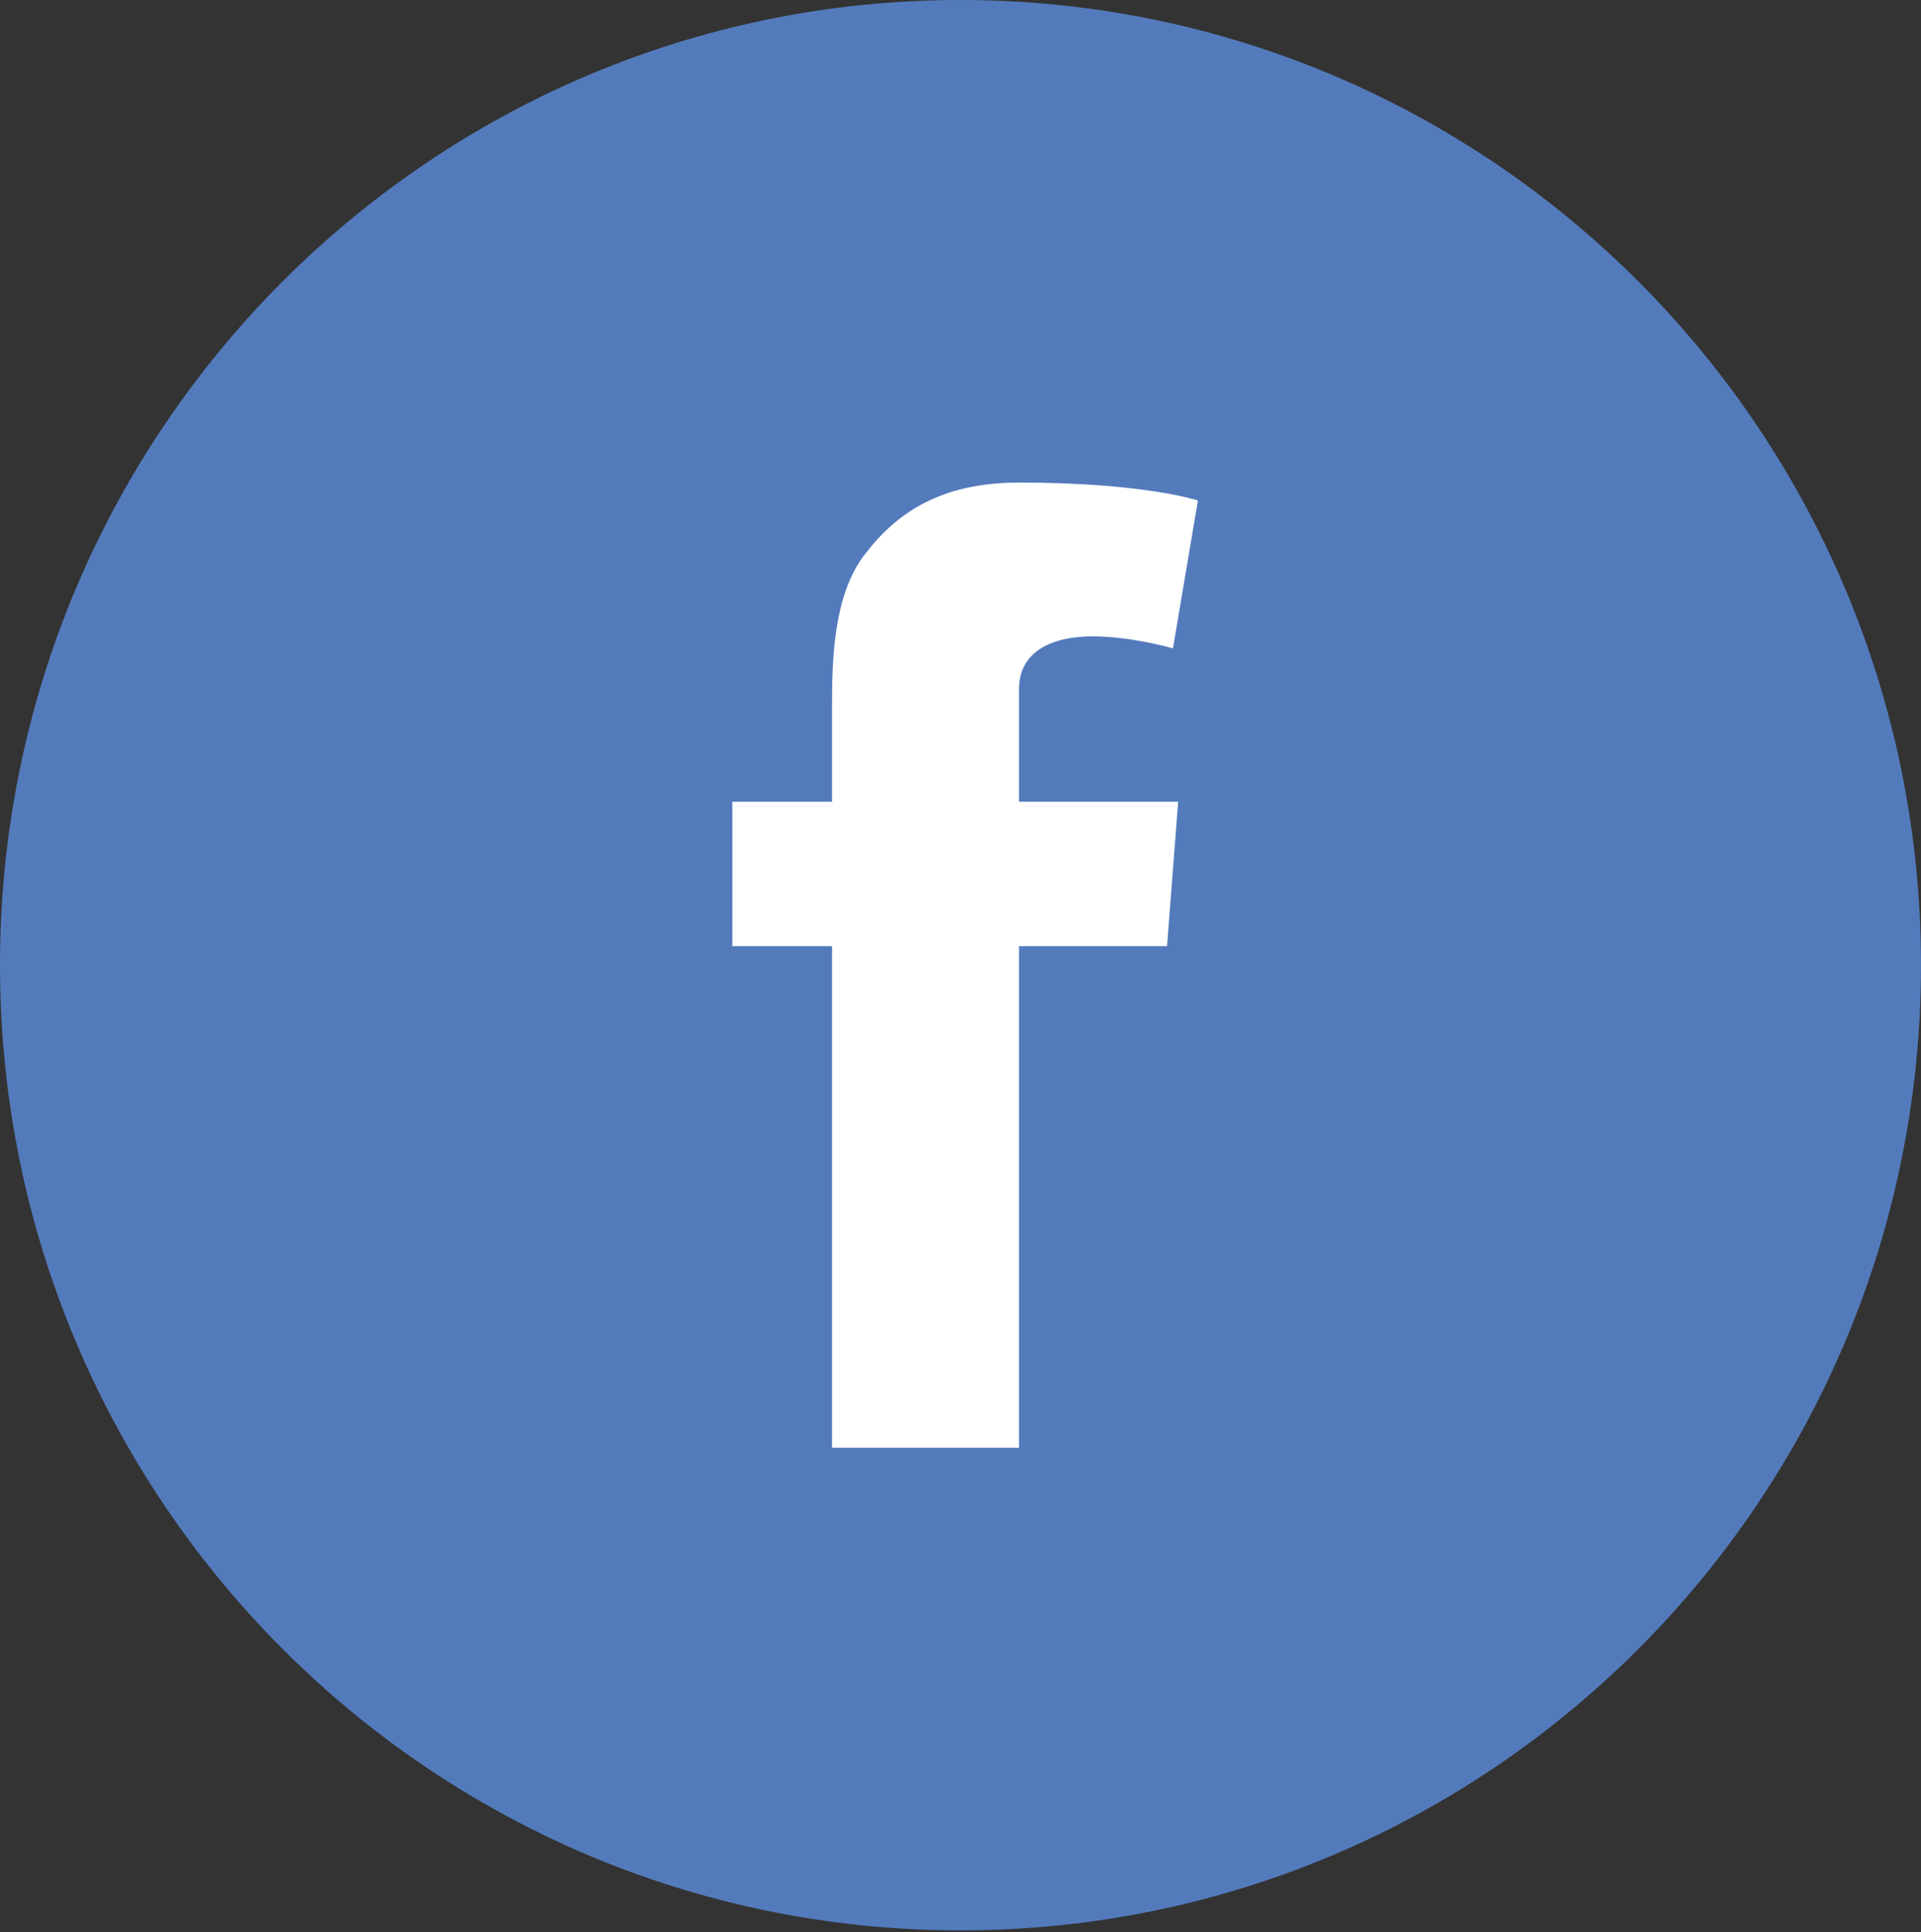 <svg width="174" height="175" viewBox="0 0 174 175" fill="none" xmlns="http://www.w3.org/2000/svg">
<rect x="0" y="0" width="174" height="175" fill="#333333" stroke="none"/>
<path d="M86.999 174.827C135.046 174.827 174 135.693 174 87.413C174 39.139 135.046 0 86.999 0C38.951 0 7.62906e-10 39.139 7.62906e-10 87.413C-0 135.693 38.951 174.827 86.999 174.827Z" fill="#537BBC"/>
<path d="M66.326 72.613H75.363V63.83C75.363 59.957 75.46 53.984 78.274 50.285C81.237 46.368 85.305 43.705 92.302 43.705C103.703 43.705 108.504 45.331 108.504 45.331L106.245 58.72C106.245 58.72 102.478 57.631 98.965 57.631C95.449 57.631 92.302 58.891 92.302 62.404V72.613H106.715L105.708 85.691H92.302V131.121H75.363V85.691H66.326V72.613Z" fill="white"/>
</svg>
